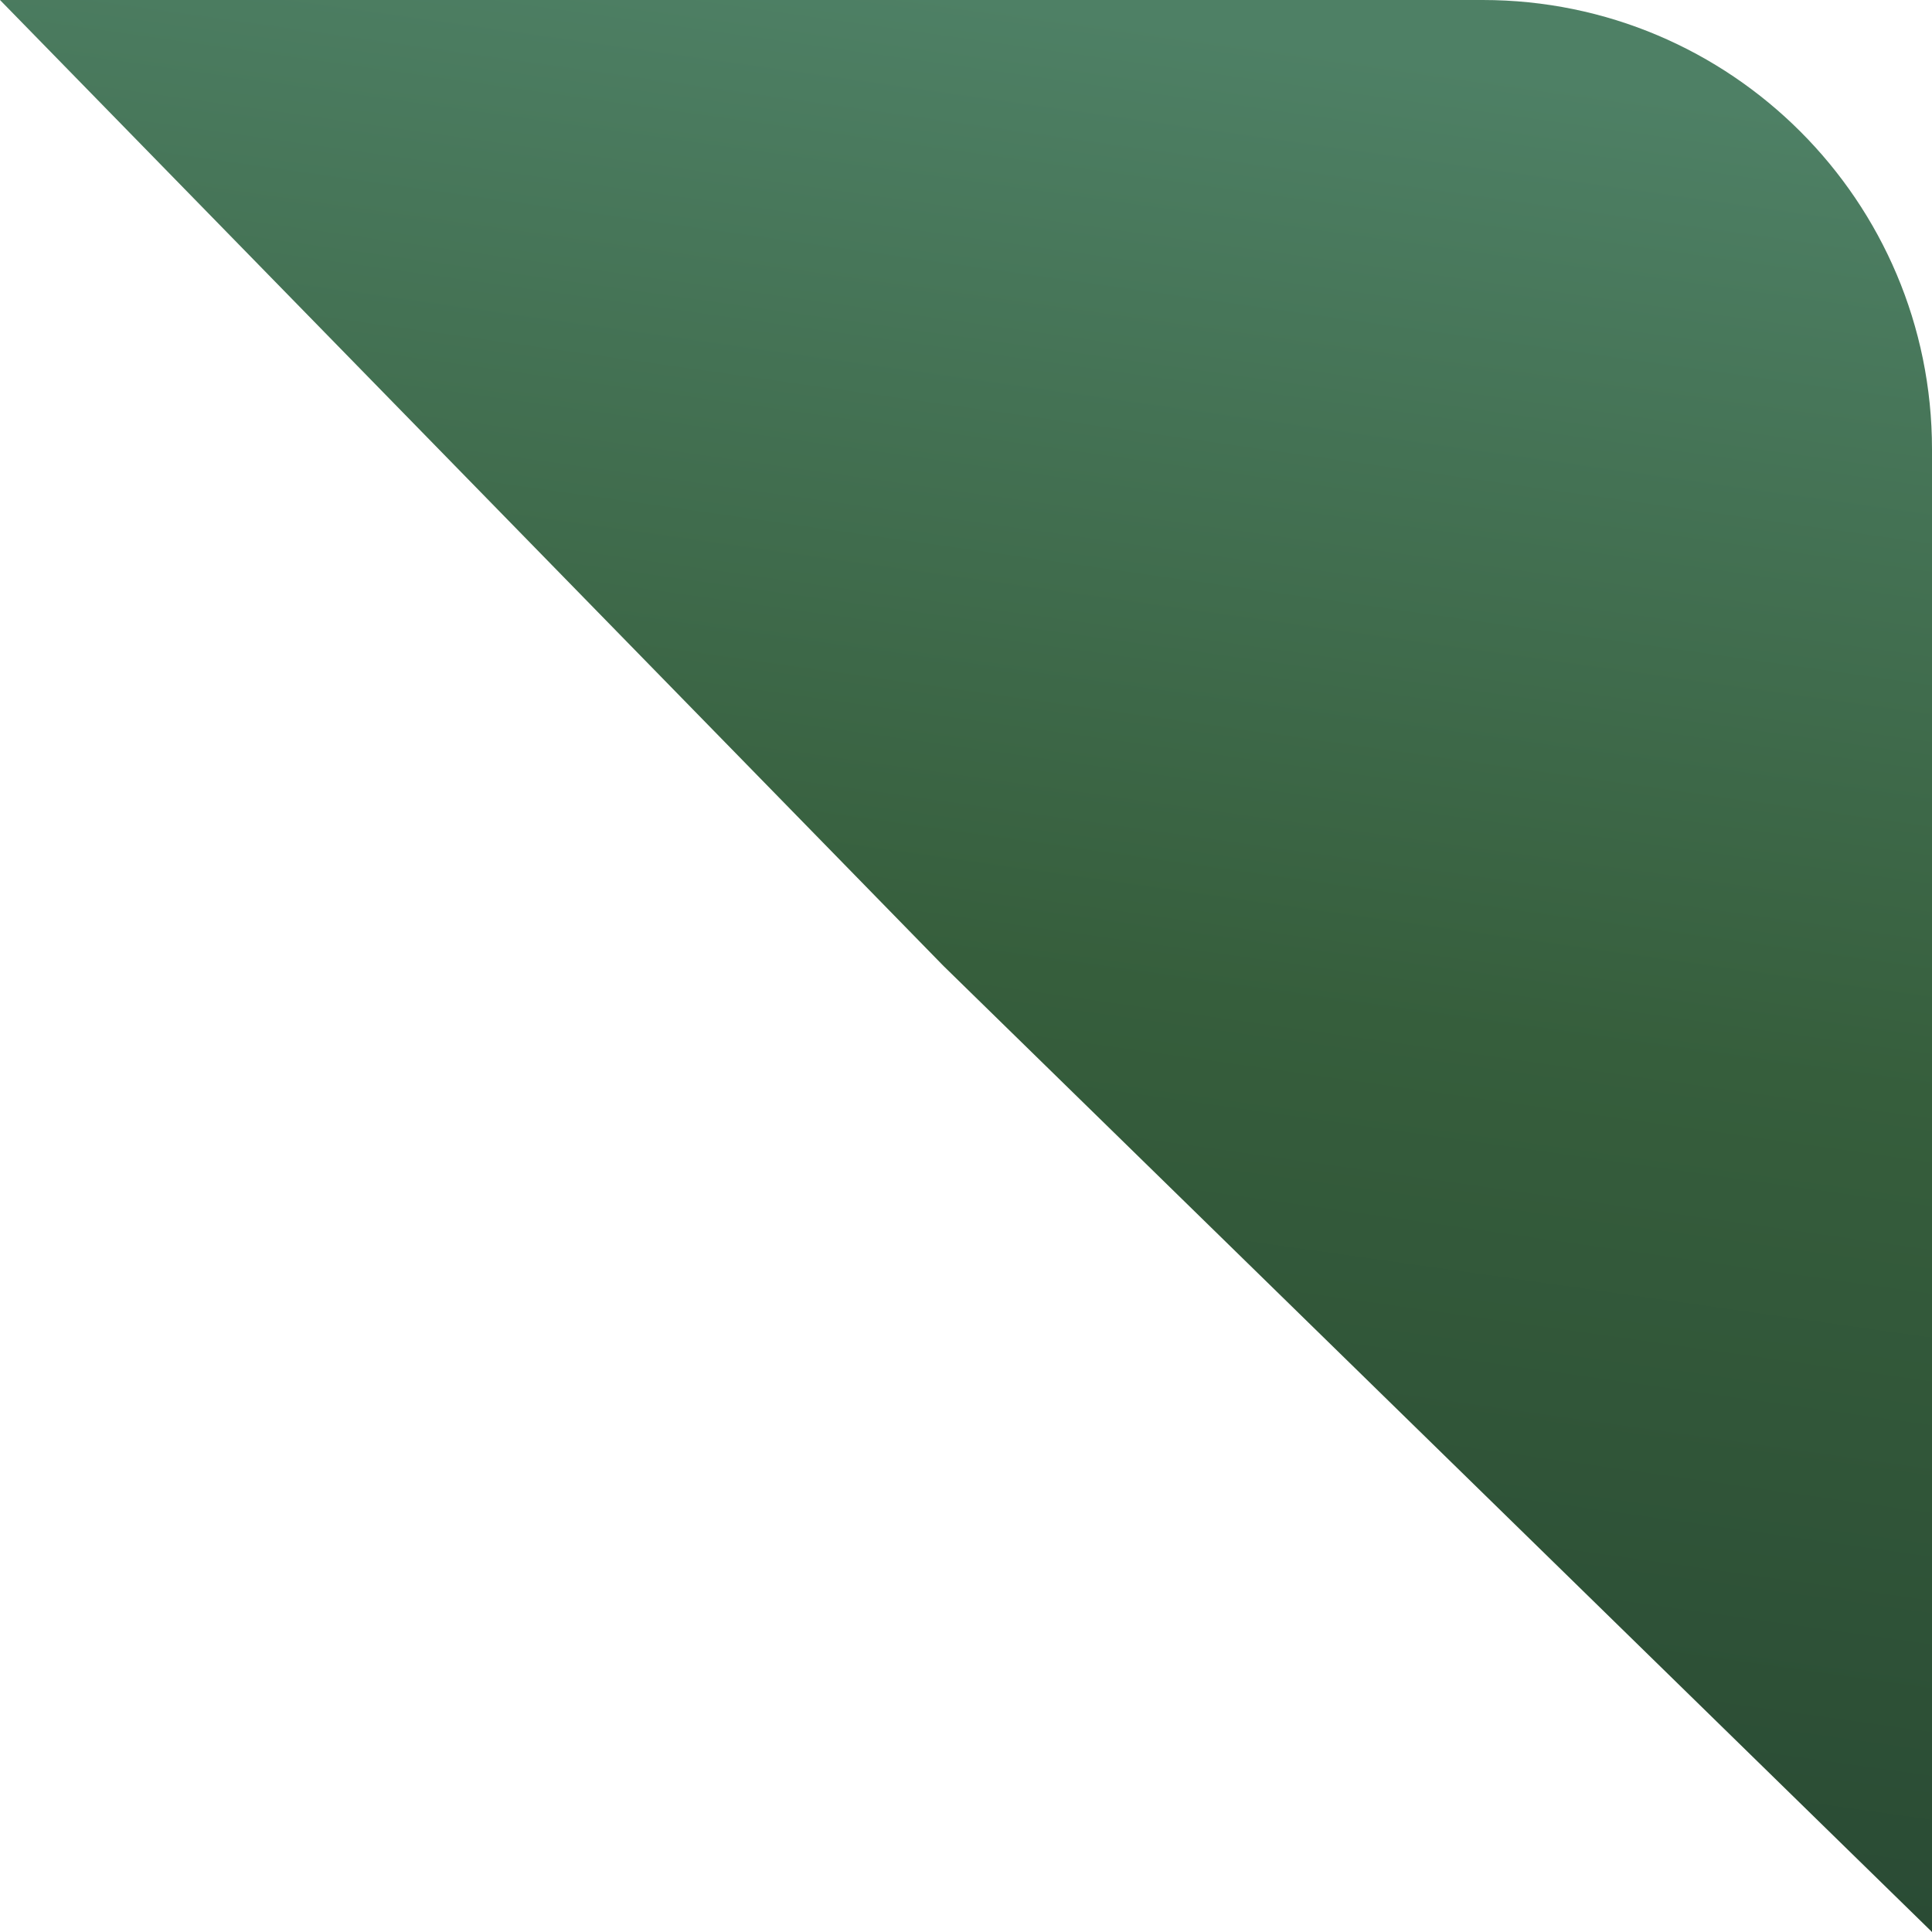 <?xml version="1.0" encoding="UTF-8"?> <svg xmlns="http://www.w3.org/2000/svg" width="43" height="43" viewBox="0 0 43 43" fill="none"><path d="M0 0H33C38.523 0 43 4.477 43 10V43L21 21.5L0 0Z" fill="url(#paint0_linear_923_410)"></path><defs><linearGradient id="paint0_linear_923_410" x1="22.093" y1="-3.06954e-07" x2="16.155" y2="42.073" gradientUnits="userSpaceOnUse"><stop stop-color="#4E8065"></stop><stop offset="0.5" stop-color="#365E3C"></stop><stop offset="1" stop-color="#284833"></stop></linearGradient></defs></svg> 